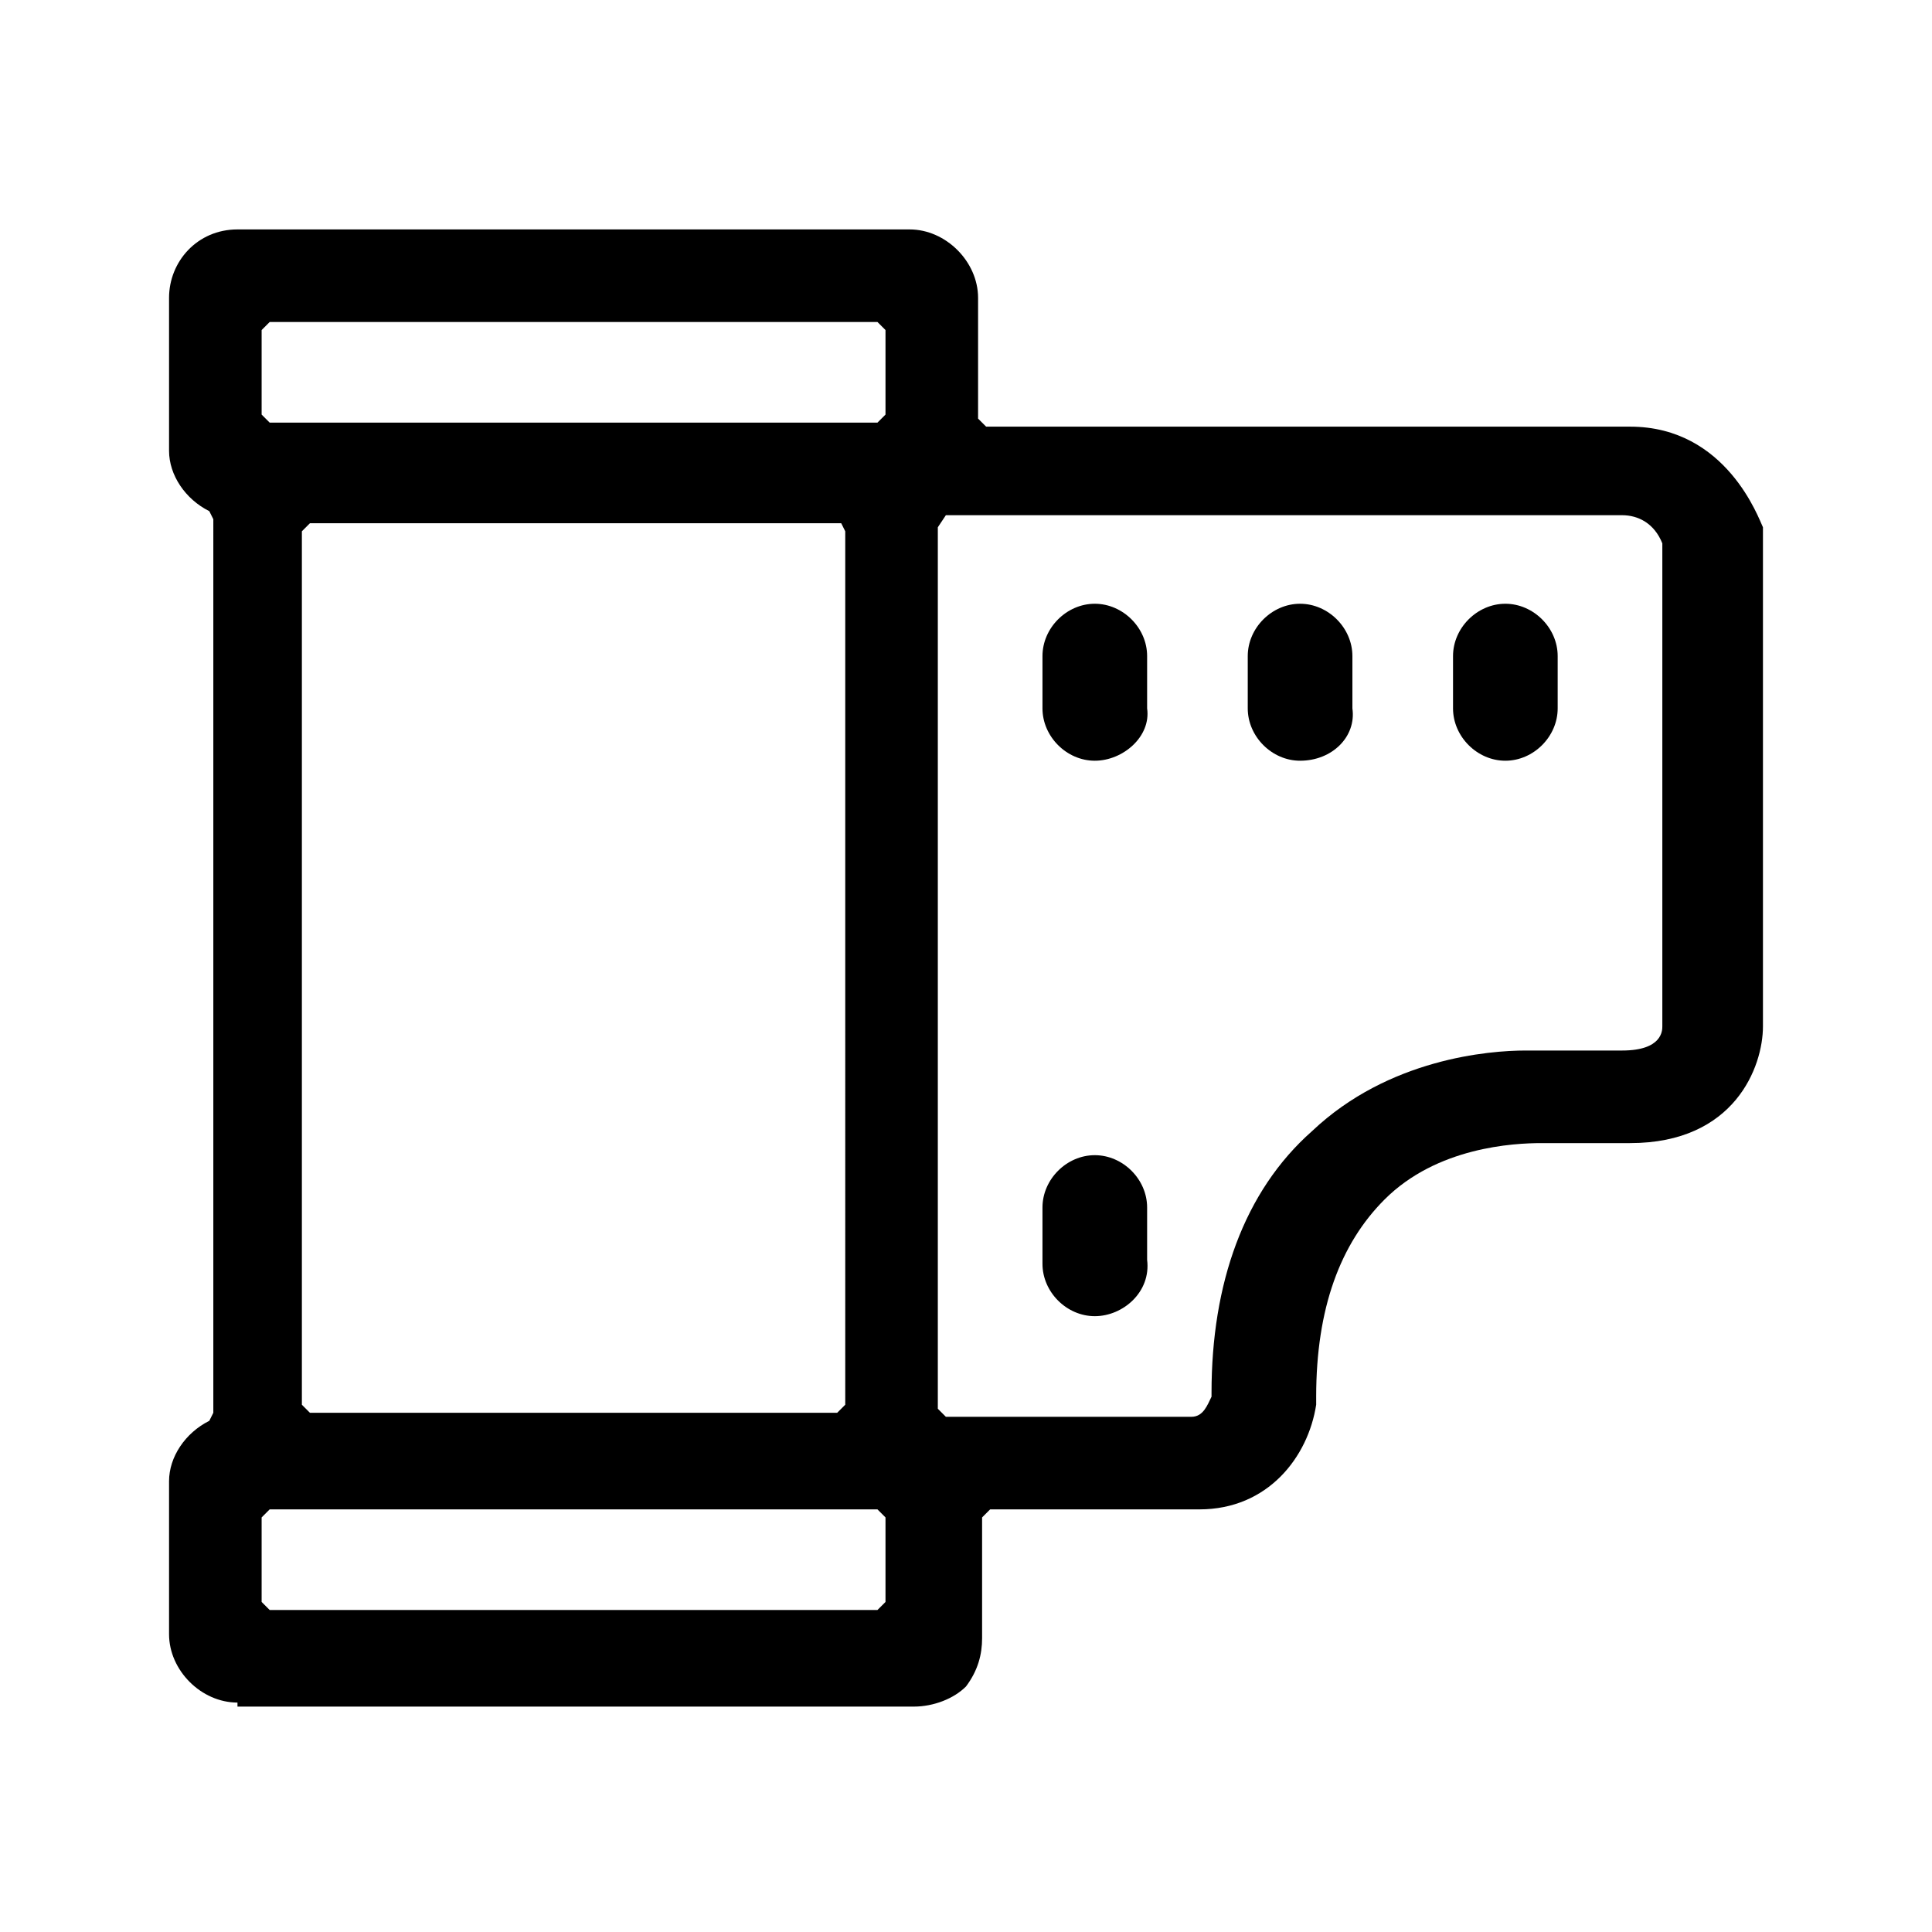 <?xml version="1.0" encoding="utf-8"?>
<!-- Generator: Adobe Illustrator 25.2.3, SVG Export Plug-In . SVG Version: 6.00 Build 0)  -->
<svg version="1.1" id="Ebene_1" xmlns="http://www.w3.org/2000/svg" xmlns:xlink="http://www.w3.org/1999/xlink" x="0px" y="0px"
	 viewBox="0 0 48 48" style="enable-background:new 0 0 48 48;" xml:space="preserve">
<style type="text/css">
	.st0{fill:none;}
</style>
<path class="st0" d="M0,0h48v48H0V0z"/>
<g>
	<path d="M5.9,42.3c-0.9,0-1.7-0.8-1.7-1.7v-3.8c0-0.6,0.4-1.2,1-1.5l0.1-0.2V12.9l-0.1-0.2c-0.6-0.3-1-0.9-1-1.5V7.4
		c0-0.9,0.7-1.7,1.7-1.7h16.7c0.9,0,1.7,0.8,1.7,1.7v3l0.2,0.2h16c2.4,0,3.2,2.3,3.3,2.5c0,0.1,0,0.2,0,0.3v12.1
		c0,1-0.7,2.9-3.3,2.9h-2c0,0-0.1,0-0.2,0c-0.7,0-2.6,0.1-3.9,1.4c-1.1,1.1-1.7,2.7-1.7,4.9v0.2c-0.2,1.3-1.2,2.6-2.9,2.6h-5.2
		l-0.2,0.2v3c0,0.4-0.1,0.8-0.4,1.2c-0.3,0.3-0.8,0.5-1.3,0.5H5.9z M6.5,37.7v2.1L6.7,40h15.1l0.2-0.2v-2.1l-0.2-0.2H6.7L6.5,37.7z
		 M23.3,13.1V35l0.2,0.2h6.1c0.3,0,0.4-0.3,0.5-0.5l0-0.1c0-2.7,0.8-5,2.5-6.5c1.9-1.8,4.4-2,5.3-2c0.2,0,0.4,0,0.5,0l1.9,0
		c1,0,1-0.5,1-0.6v-12c-0.2-0.5-0.6-0.7-1-0.7H23.5L23.3,13.1z M7.5,13.2v21.7l0.2,0.2h13.1l0.2-0.2V13.2L20.9,13H7.7L7.5,13.2z
		 M6.5,8.2v2.1l0.2,0.2h15.1l0.2-0.2V8.2L21.8,8H6.7L6.5,8.2z"/>
	<path d="M27.2,32.7c-0.7,0-1.3-0.6-1.3-1.3V30c0-0.7,0.6-1.3,1.3-1.3s1.3,0.6,1.3,1.3v1.3C28.6,32.1,27.9,32.7,27.2,32.7z"/>
	<path d="M27.2,18.9c-0.7,0-1.3-0.6-1.3-1.3v-1.3c0-0.7,0.6-1.3,1.3-1.3s1.3,0.6,1.3,1.3v1.3C28.6,18.3,27.9,18.9,27.2,18.9z"/>
	<path d="M32.3,18.9c-0.7,0-1.3-0.6-1.3-1.3v-1.3c0-0.7,0.6-1.3,1.3-1.3c0.7,0,1.3,0.6,1.3,1.3v1.3C33.7,18.3,33.1,18.9,32.3,18.9z"
		/>
	<path d="M37.4,18.9c-0.7,0-1.3-0.6-1.3-1.3v-1.3c0-0.7,0.6-1.3,1.3-1.3c0.7,0,1.3,0.6,1.3,1.3v1.3C38.7,18.3,38.1,18.9,37.4,18.9z"
		/>
</g>
</svg>
